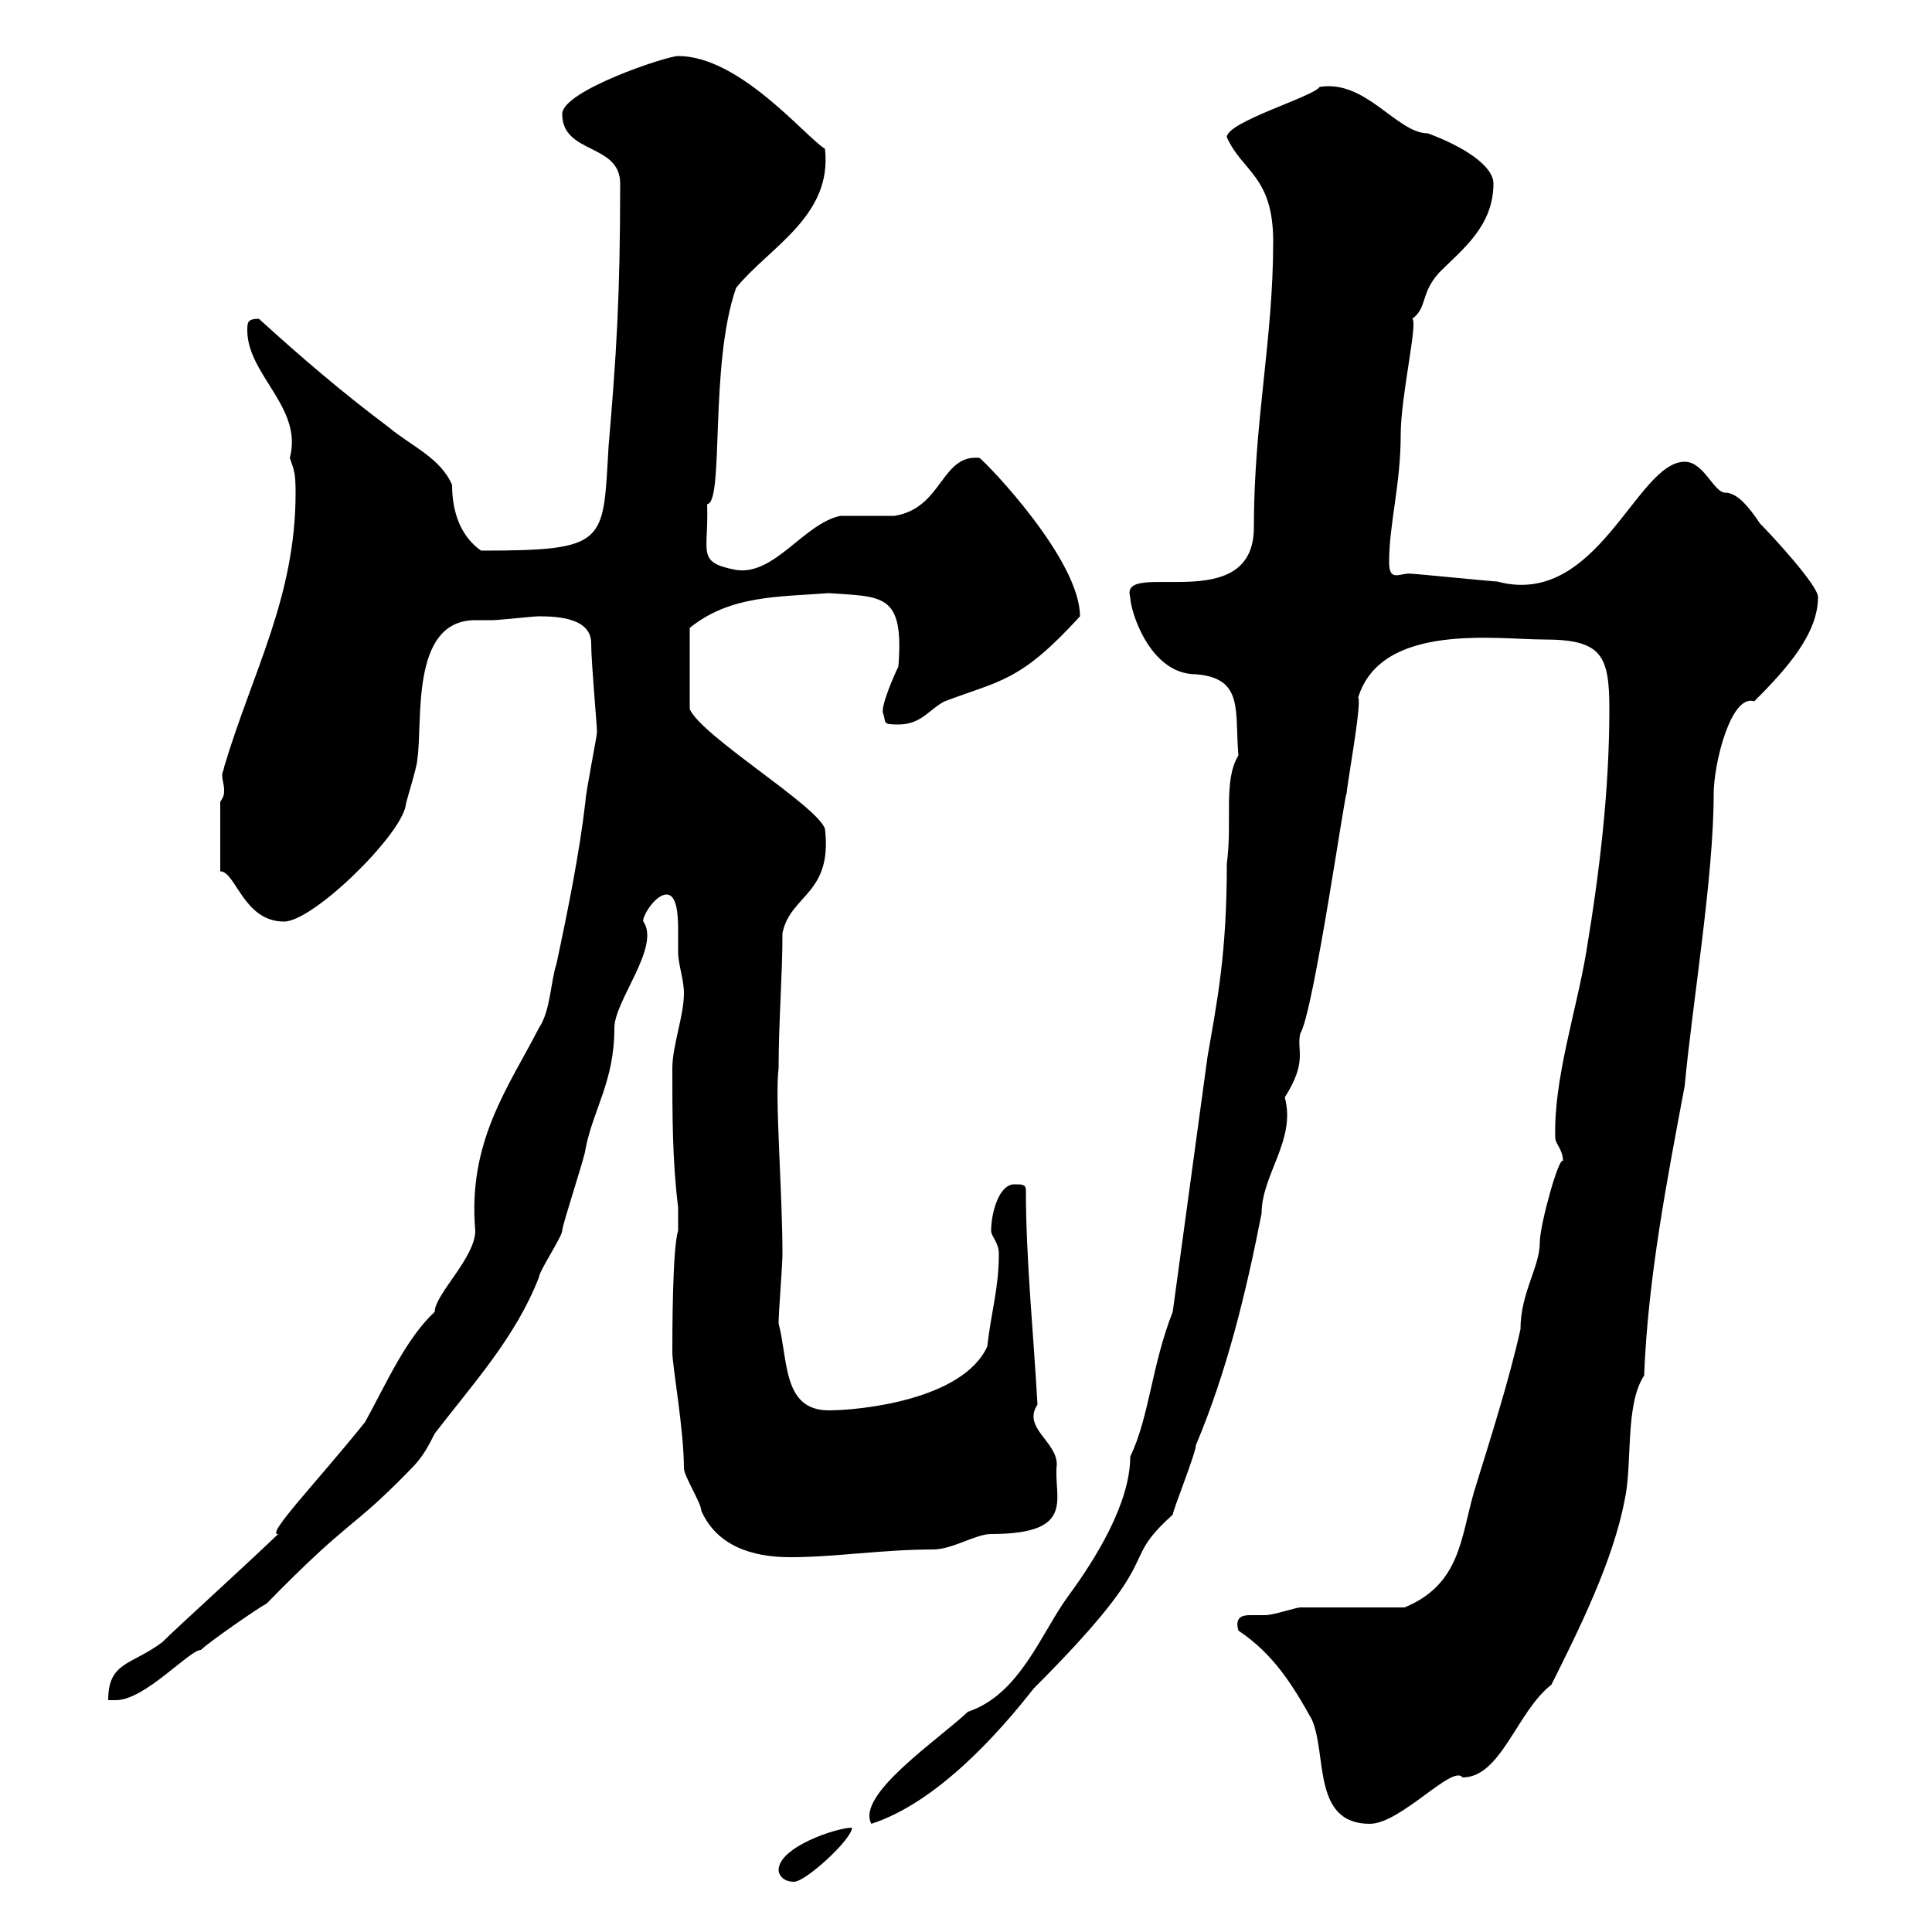 <svg xmlns="http://www.w3.org/2000/svg" xmlns:xlink="http://www.w3.org/1999/xlink" width="300" height="300"><path d="M120.90 290.40C120.90 291 121.50 292.20 123.30 292.20C125.10 292.20 132.30 285.60 132.30 283.80C129.90 283.80 120.90 286.80 120.90 290.40ZM182.10 203.70C178.80 212.10 178.50 219.90 175.50 226.20C175.50 233.40 170.10 242.10 165.90 247.80C161.70 253.50 158.40 263.10 150.30 265.80C145.50 270.30 132.90 278.70 135.30 283.20C145.50 279.90 155.10 269.10 160.50 262.20C182.10 240.60 173.10 243.30 182.10 235.20C182.10 234.60 185.70 225.60 185.70 224.40C190.50 213 193.50 200.70 195.90 188.40C195.90 182.40 201.30 177 199.50 170.40C203.10 164.70 201.30 163.20 201.90 160.50C204 157.20 209.10 121.20 209.10 123.30C209.10 122.10 211.50 109.20 210.90 108.30C214.50 96.60 232.50 99.30 239.70 99.30C248.70 99.30 249.90 101.70 249.90 110.10C249.90 122.70 248.40 135.30 246.30 147.90C244.80 156.90 241.20 167.70 241.50 176.70C241.50 177.60 242.70 178.50 242.70 180.30C242.10 179.40 239.10 190.20 239.10 192.90C239.10 196.80 236.10 200.70 236.10 206.40C234.30 214.50 231.30 223.80 228.90 231.60C226.80 238.80 226.80 246 218.10 249.60C215.70 249.60 204.90 249.60 201.90 249.60C201.30 249.60 197.70 250.80 196.50 250.80C195.90 250.80 194.70 250.80 194.10 250.80C192.90 250.80 191.70 251.10 192.30 253.20C197.70 256.80 200.70 261.60 203.70 267C206.10 272.40 203.70 283.20 212.70 283.20C217.50 283.20 225.60 273.90 227.10 276C233.10 276 235.50 265.80 240.90 261.60C245.10 253.20 250.50 242.40 252.30 232.80C253.50 227.40 252.30 218.10 255.30 213.60C255.90 198.30 258.90 183 261.60 168.60C262.80 155.70 266.10 136.20 266.10 123.30C266.10 118.50 268.80 107.70 272.40 108.90C277.50 103.80 282.30 98.40 282.30 92.70C282.30 90.90 275.10 83.10 273.30 81.30C271.50 78.60 269.70 76.50 267.90 76.50C266.10 76.50 264.60 71.70 261.60 71.70C254.10 71.70 248.10 94.50 232.50 90.30C231.90 90.30 219.90 89.10 219.30 89.10C217.50 88.80 215.70 90.60 215.70 87.30C215.70 81.30 217.50 75.30 217.50 67.50C217.50 61.50 220.20 50.10 219.30 49.50C221.70 47.70 220.50 45.60 223.50 42.30C227.10 38.70 231.90 35.10 231.90 28.50C231.90 25.80 227.40 22.80 221.70 20.70C216.90 20.70 212.10 12.30 204.90 13.50C204 15 190.50 18.90 190.50 21.30C192.90 26.70 197.70 27.30 197.70 37.50C197.70 52.80 194.70 65.40 194.70 81.90C194.70 96 173.70 86.70 175.50 92.70C175.50 94.80 178.50 104.70 185.70 104.70C193.20 105.30 191.70 110.40 192.30 117.30C189.90 121.20 191.40 127.50 190.50 134.10C190.50 148.20 189 155.40 187.50 164.10ZM43.20 238.20C36.60 244.50 27.60 252.60 25.20 255C20.40 258.60 16.80 258 16.80 264L18 264C22.50 264 29.40 256.20 31.20 256.20C32.40 255 40.20 249.60 41.40 249C54.90 235.20 54.30 237.90 63.90 228C65.70 226.20 66.60 224.40 67.50 222.60C73.50 214.80 80.10 207.60 83.70 198.30C83.70 197.40 87.30 192 87.30 191.10C87.30 190.20 90.90 179.40 90.90 178.50C92.10 172.20 95.40 168 95.40 159.60C95.40 155.40 102.60 147 99.90 143.10C99.60 142.50 101.70 138.90 103.50 138.90C105 138.90 105.30 141.60 105.30 144.30C105.30 145.50 105.30 147 105.30 147.90C105.30 149.70 106.20 152.10 106.20 154.20C106.20 157.80 104.40 162.30 104.40 165.90C104.40 173.10 104.40 180.30 105.30 187.50L105.30 191.10C104.40 193.80 104.40 207.30 104.40 210C104.40 212.10 106.20 222 106.20 228C106.20 229.20 108.90 233.40 108.90 234.60C111.30 240 116.70 241.80 122.70 241.80C129.60 241.80 137.10 240.60 144.90 240.60C147.90 240.60 151.50 238.20 153.90 238.20C167.40 238.20 163.50 232.50 164.10 227.40C164.10 223.80 158.70 221.70 161.10 218.10C160.50 207.30 159.30 195.60 159.30 184.80C159.30 183.90 158.70 183.90 157.50 183.90C155.10 183.90 153.90 188.40 153.90 191.10C153.90 192 155.10 192.90 155.10 194.70C155.10 200.10 153.90 203.70 153.30 209.10C149.40 217.50 133.20 219 128.70 219C121.50 219 122.40 211.20 120.90 205.50C120.90 203.70 121.50 196.50 121.50 194.70C121.50 185.10 120.30 170.40 120.90 165.90C120.90 158.70 121.50 151.50 121.50 144.90C122.70 138.90 129.30 138.90 128.10 128.70C126.90 125.10 108.90 114.30 107.10 110.10L107.10 97.50C113.40 92.40 120.90 92.70 128.70 92.10C137.10 92.70 140.40 92.10 139.50 103.50C138.90 104.70 136.80 109.50 137.10 110.70C137.70 112.20 136.80 112.50 139.50 112.50C143.10 112.50 144.30 110.10 146.70 108.90C155.40 105.60 158.40 105.90 167.70 95.70C167.70 87 153.60 72.30 152.10 71.10C146.10 70.50 146.40 78.90 138.90 80.10C137.70 80.10 131.70 80.10 130.50 80.10C124.80 81.30 120.30 89.40 114.30 88.50C108 87.30 110.10 85.80 109.80 78.30C112.50 78 110.10 56.70 114.30 44.70C119.40 38.40 129.30 33.60 128.10 23.10C125.10 21.30 114.90 8.70 105.30 8.70C103.50 8.70 87.30 14.10 87.30 17.70C87.30 24 96.30 22.20 96.30 28.50C96.30 46.20 95.70 55.20 94.50 69.30C93.60 84.30 94.50 85.50 74.70 85.50C71.70 83.40 70.20 79.80 70.20 75.30C68.40 71.10 63.90 69.30 60.30 66.30C53.10 60.90 46.80 55.50 40.20 49.50C38.40 49.50 38.40 50.10 38.40 51.30C38.40 58.20 47.10 63.30 45 71.10C45.60 72.90 45.90 73.20 45.90 76.50C45.90 92.70 39.30 104.10 34.80 119.10C34.80 119.40 34.50 120 34.50 120.30C34.50 121.20 34.80 121.80 34.80 122.70C34.80 123.30 34.80 123.60 34.20 124.50L34.20 135.30C36.60 135.30 37.80 143.10 44.10 143.10C48.60 143.10 62.10 129.90 63 125.10C63 124.50 64.80 119.10 64.80 117.90C65.70 112.20 63.60 96.30 73.80 96.30C74.40 96.30 75.30 96.30 76.50 96.30C77.40 96.30 82.80 95.70 83.70 95.70C86.70 95.70 91.80 96 91.80 99.90C91.80 102.90 92.70 112.50 92.70 113.70C92.70 114.30 90.90 123.30 90.90 124.50C90 132.30 88.20 141.30 86.40 149.70C85.50 152.40 85.50 156.90 83.70 159.60C78.90 168.90 72.60 177.30 73.80 191.10C73.80 195.30 67.50 201 67.50 203.70C63 207.90 60 214.80 56.70 220.80C49.50 229.80 41.10 238.50 43.20 238.20Z"/></svg>